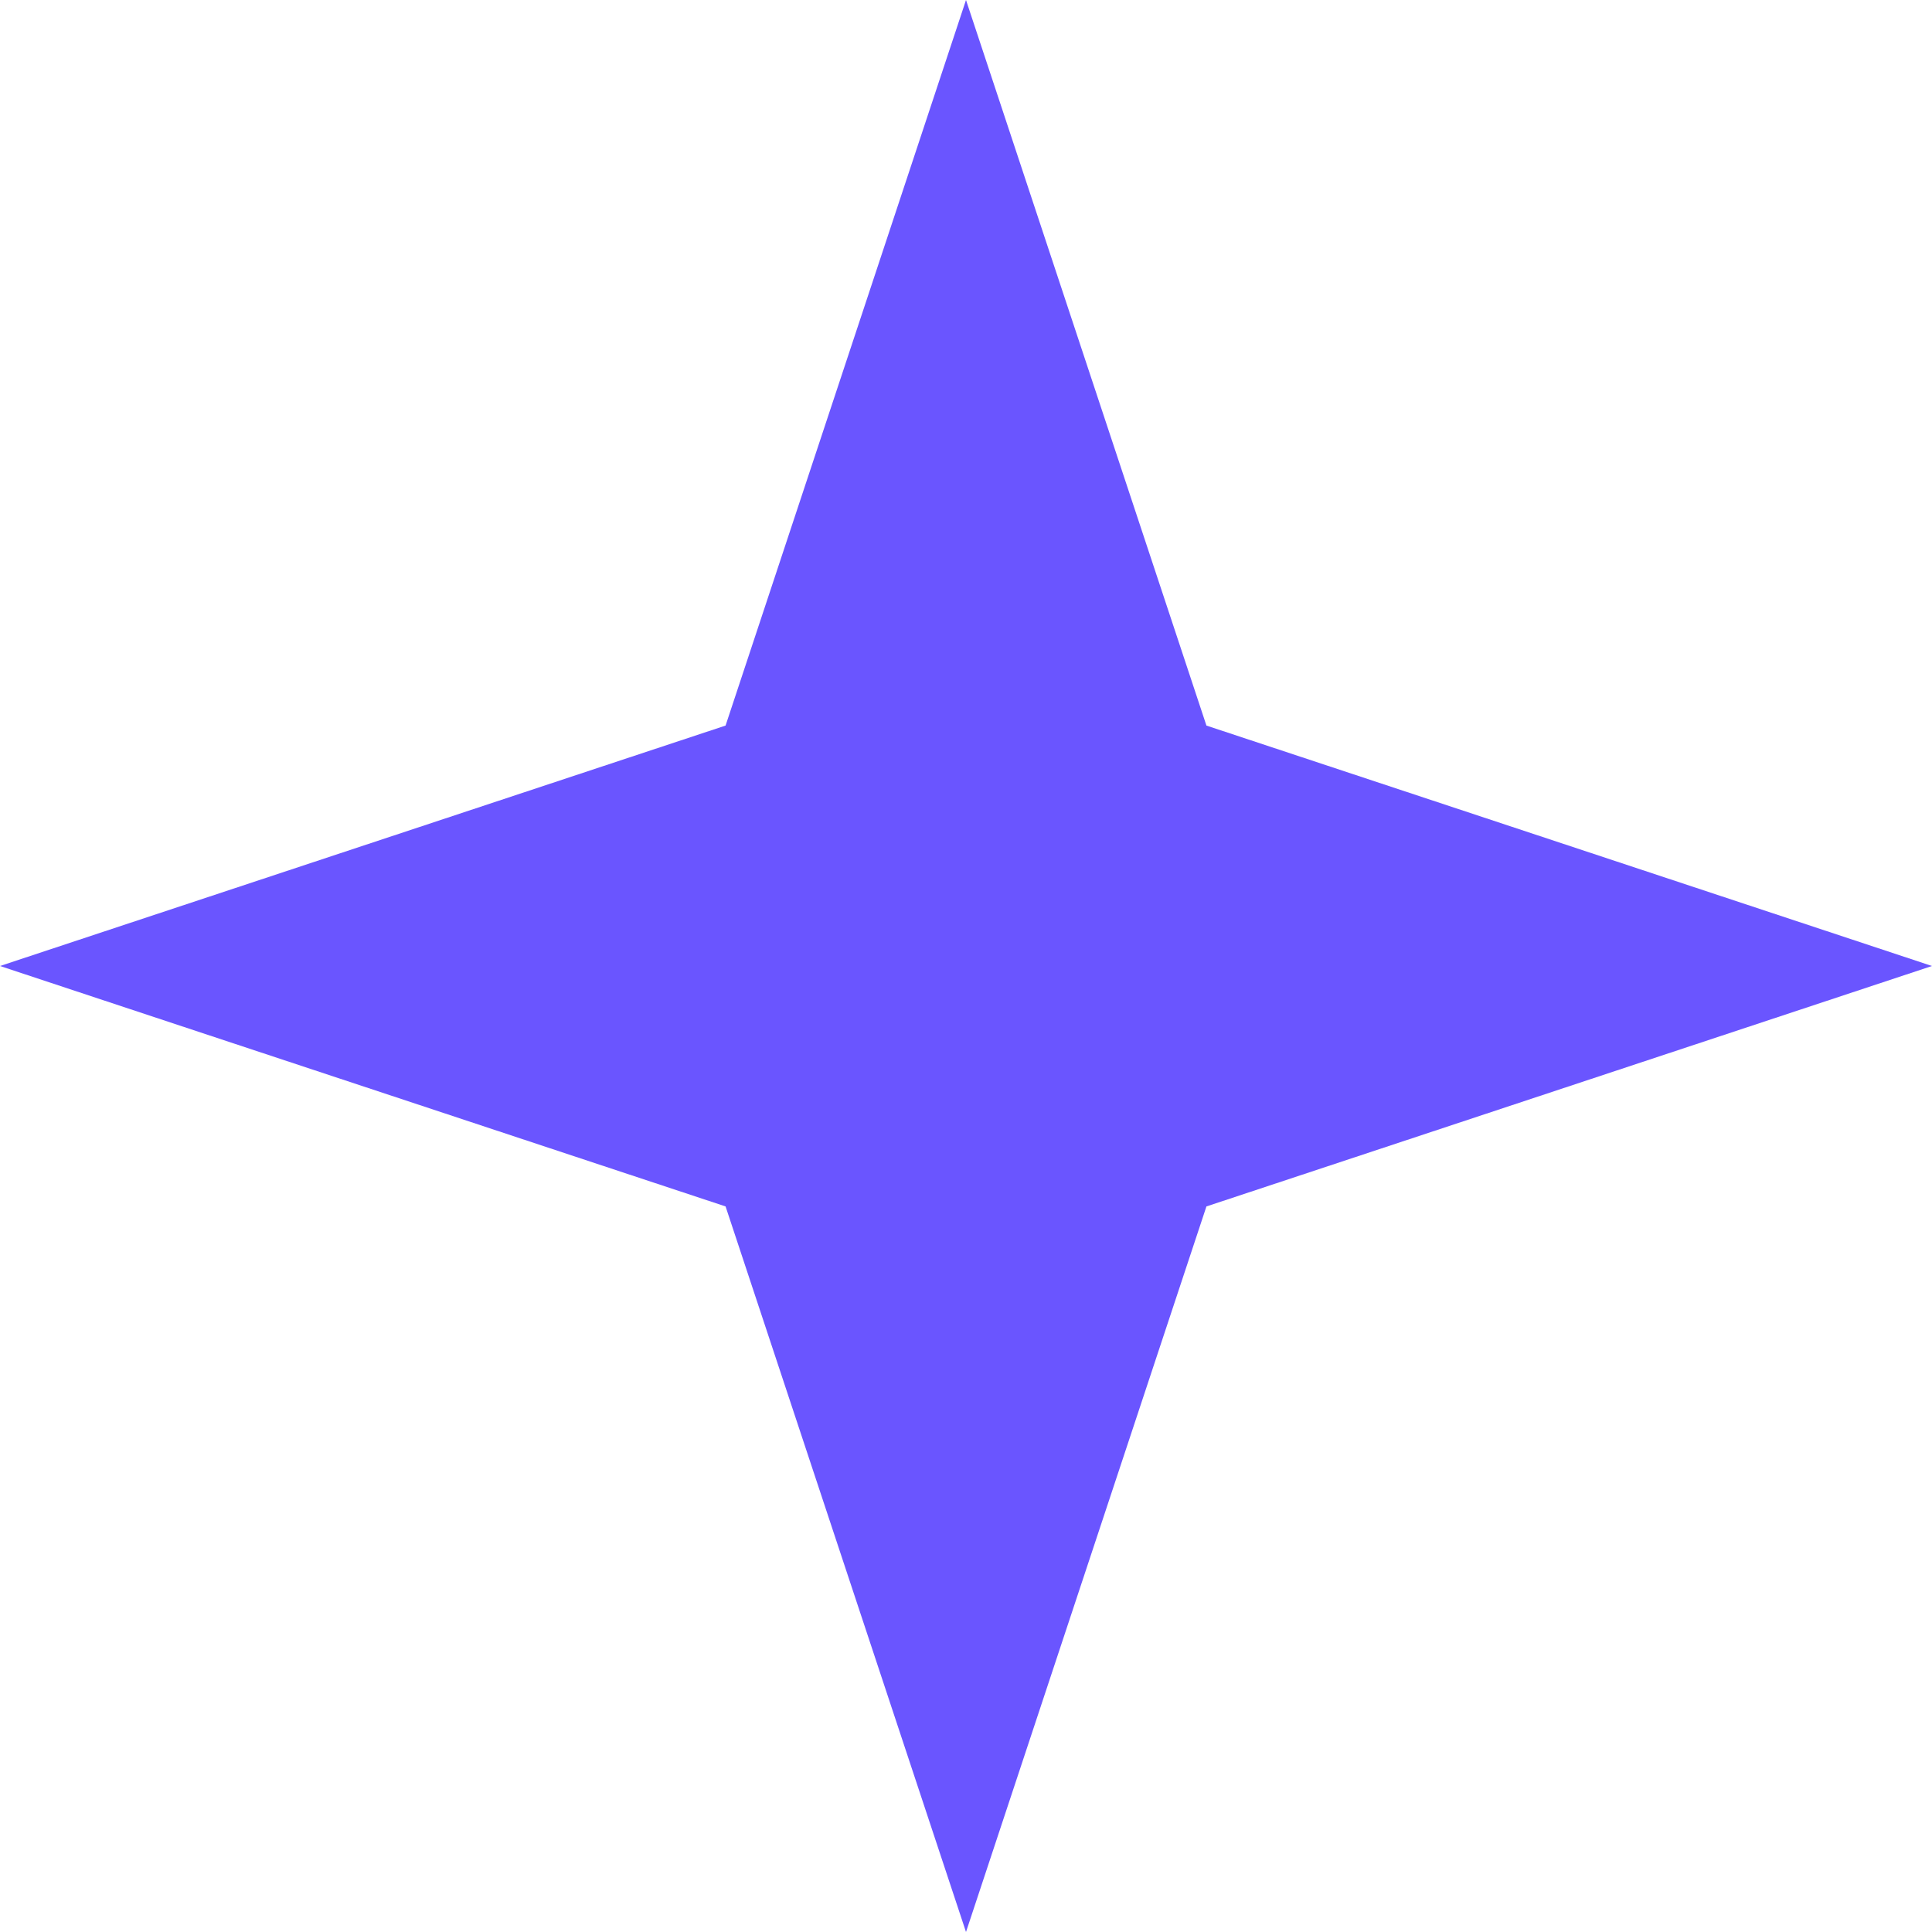 <?xml version="1.0" encoding="UTF-8"?> <svg xmlns="http://www.w3.org/2000/svg" width="38" height="38" viewBox="0 0 38 38" fill="none"> <path d="M19 0L23.729 14.271L38 19L23.729 23.729L19 38L14.271 23.729L0 19L14.271 14.271L19 0Z" fill="#6A55FF"></path> </svg> 